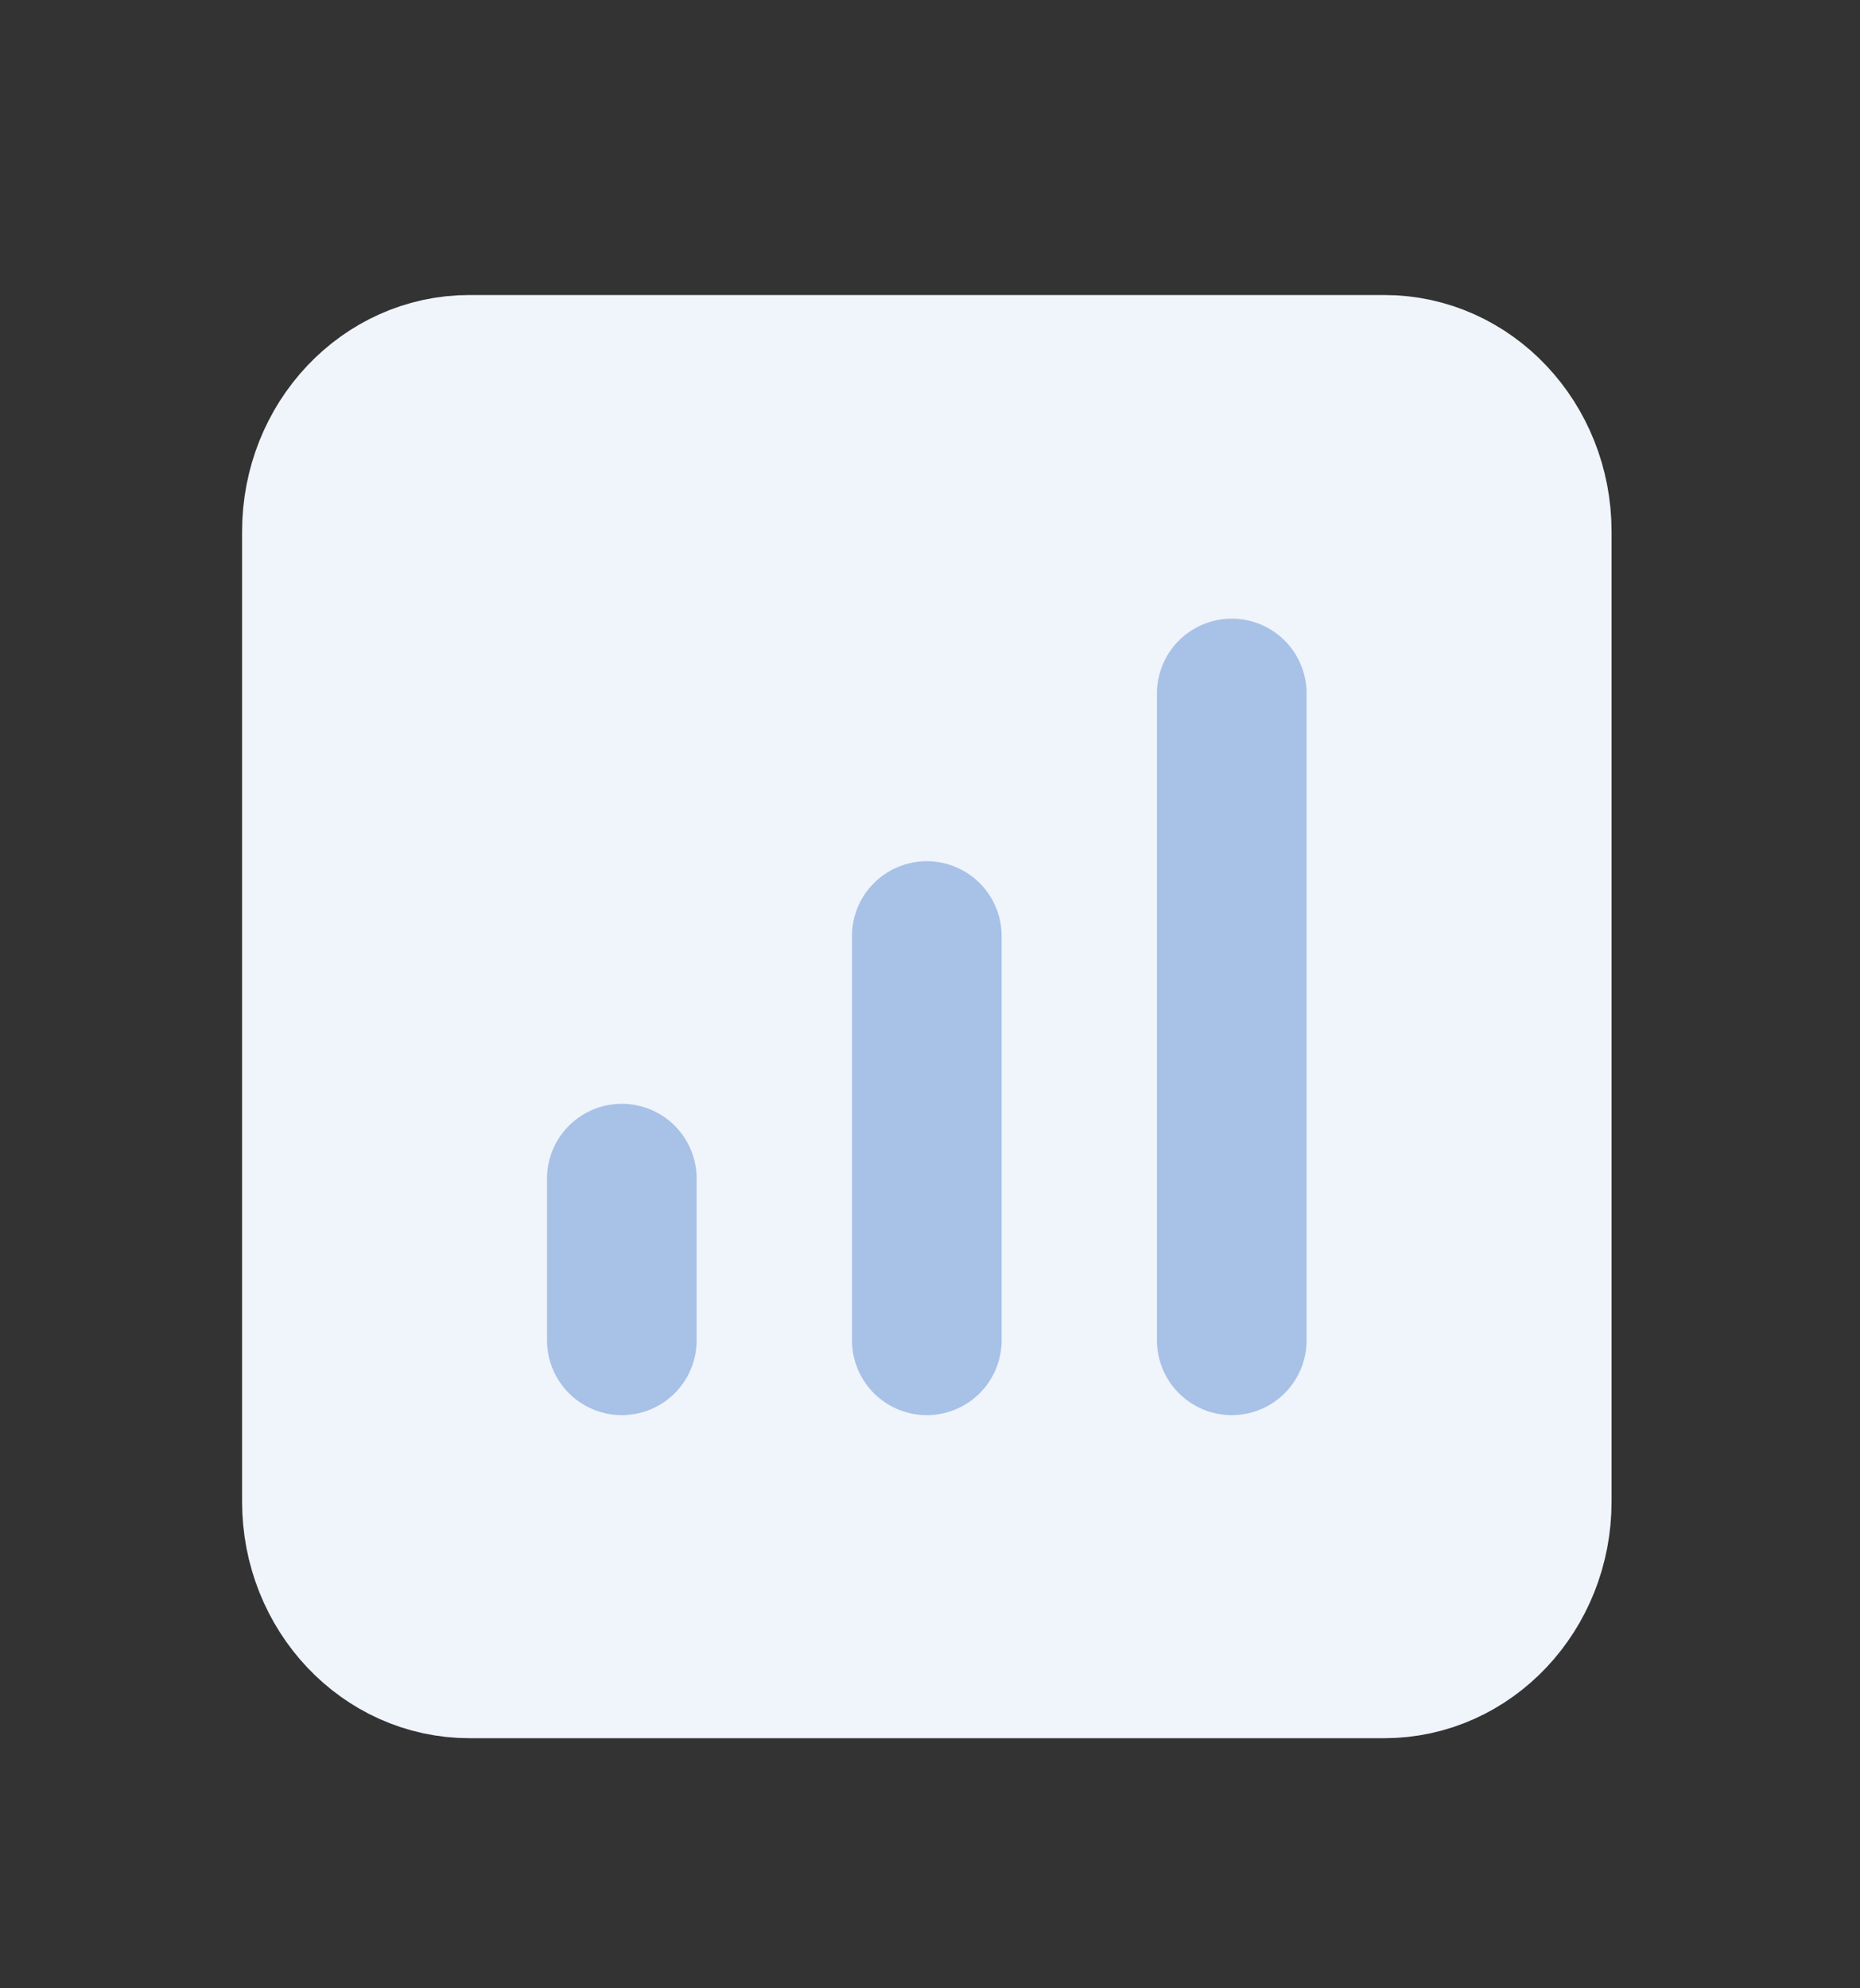 <svg width="29" height="31" viewBox="0 0 29 31" fill="none" xmlns="http://www.w3.org/2000/svg">
<rect x="0" y="0" width="29" height="31" fill="#333333" stroke="none"/>
<path d="M4.941 8.287C4.941 6.894 6.006 5.766 7.319 5.766H21.583C22.896 5.766 23.96 6.894 23.96 8.287V23.413C23.96 24.805 22.896 25.934 21.583 25.934H7.319C6.006 25.934 4.941 24.805 4.941 23.413V8.287Z" fill="#F0F4FB" stroke="#F0F4FB" stroke-width="2.333" stroke-linecap="round" stroke-linejoin="round"/>
<path d="M19.205 10.812V20.897M14.45 14.594V20.897M9.695 18.376V20.897" stroke="#A8C1E7" stroke-width="2.333" stroke-linecap="round" stroke-linejoin="round"/>
</svg>
